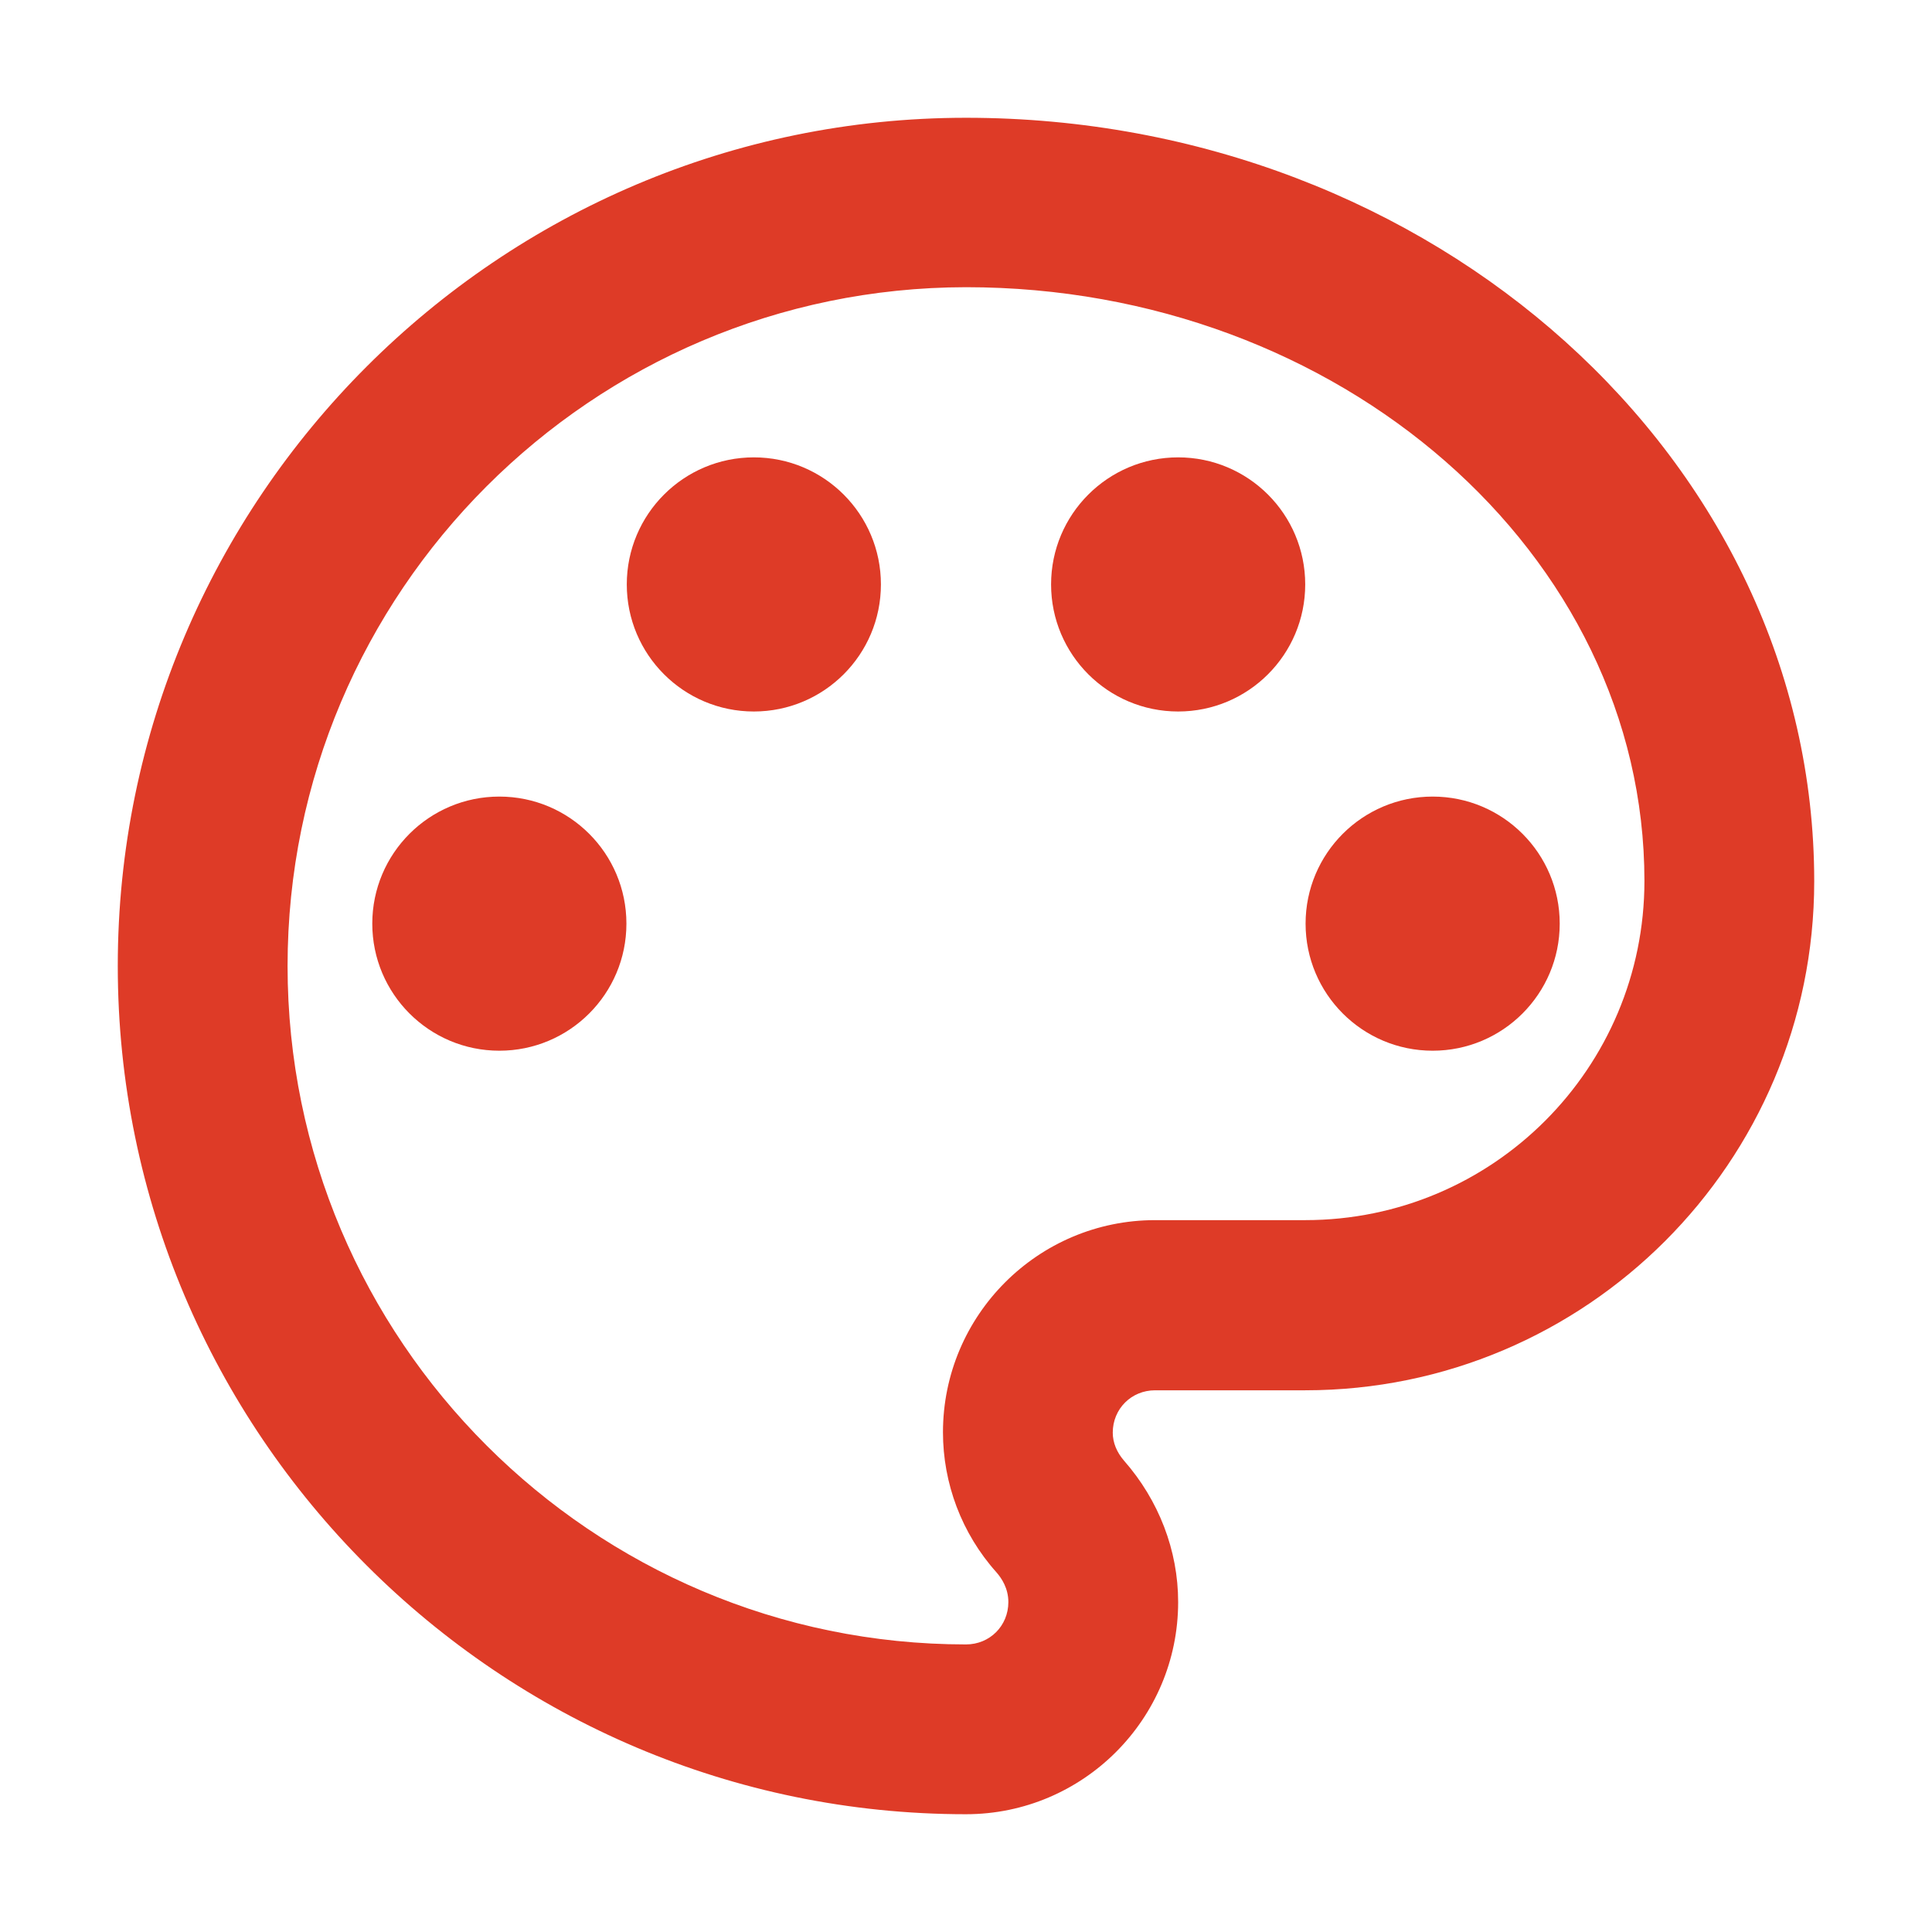 <?xml version="1.0" encoding="UTF-8"?><svg id="a" xmlns="http://www.w3.org/2000/svg" viewBox="0 0 52 52"><defs><style>.b{fill:#de3b27;}</style></defs><path class="b" d="M26,48.83c-12.58,0-22.83-10.25-22.83-22.83S13.42,3.17,26,3.17s22.83,9.22,22.83,20.55c0,7.56-6.14,13.7-13.7,13.7h-4.04c-.64,0-1.14,.5-1.14,1.14,0,.27,.11,.53,.3,.75,.94,1.07,1.46,2.42,1.46,3.81,0,3.15-2.56,5.71-5.71,5.71Zm0-41.1C15.93,7.74,7.74,15.93,7.74,26s8.2,18.26,18.26,18.26c.64,0,1.14-.5,1.14-1.14,0-.37-.18-.64-.32-.8-.94-1.05-1.44-2.4-1.44-3.77,0-3.15,2.56-5.71,5.71-5.71h4.04c5.05,0,9.13-4.09,9.13-9.13,0-8.81-8.2-15.98-18.26-15.98Z"/><circle class="b" cx="13.44" cy="24.86" r="3.42"/><circle class="b" cx="20.29" cy="15.73" r="3.42"/><circle class="b" cx="31.71" cy="15.73" r="3.42"/><circle class="b" cx="38.56" cy="24.86" r="3.42"/></svg>